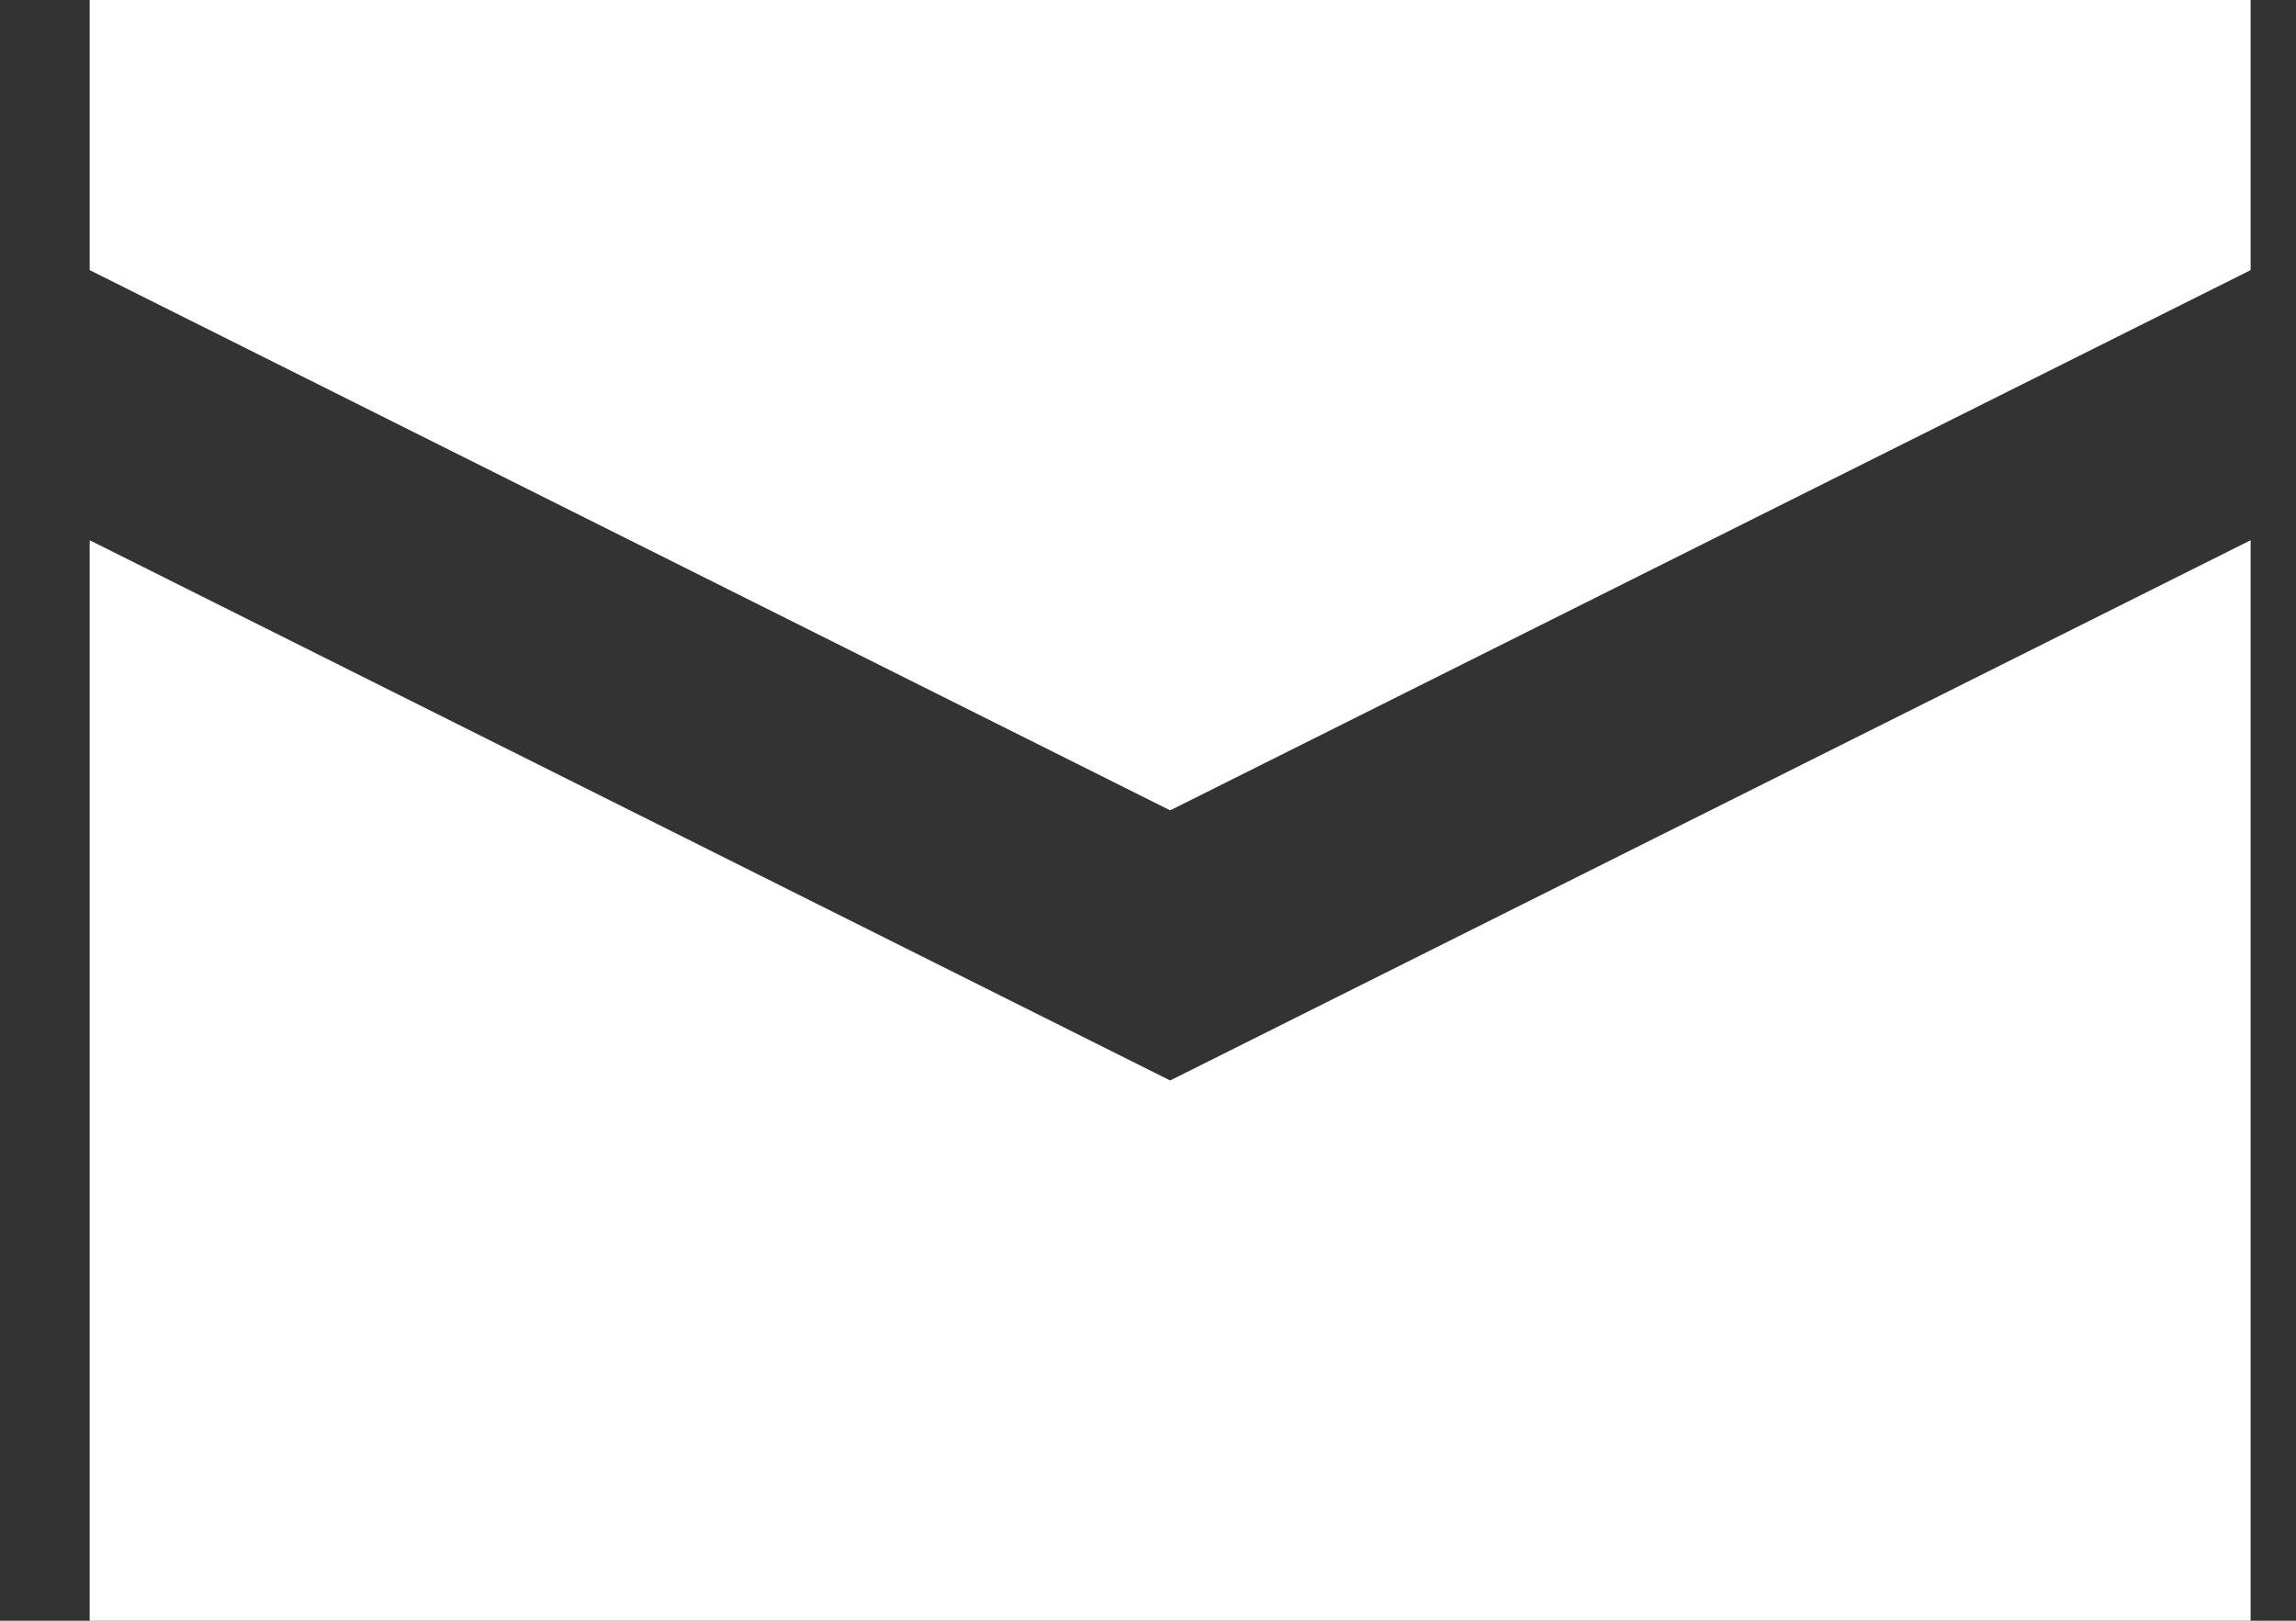 <svg width="17" height="12" viewBox="0 0 17 12" fill="none" xmlns="http://www.w3.org/2000/svg">
<rect x="0" y="0" width="17" height="12" fill="#333333" stroke="none"/>
<path fill-rule="evenodd" clip-rule="evenodd" d="M0.664 2V0H16.664V2L8.664 6L0.664 2ZM16.664 12H0.664V4L8.664 8L16.664 4V12Z" fill="white" style="fill:white;fill-opacity:1;"/>
</svg>
